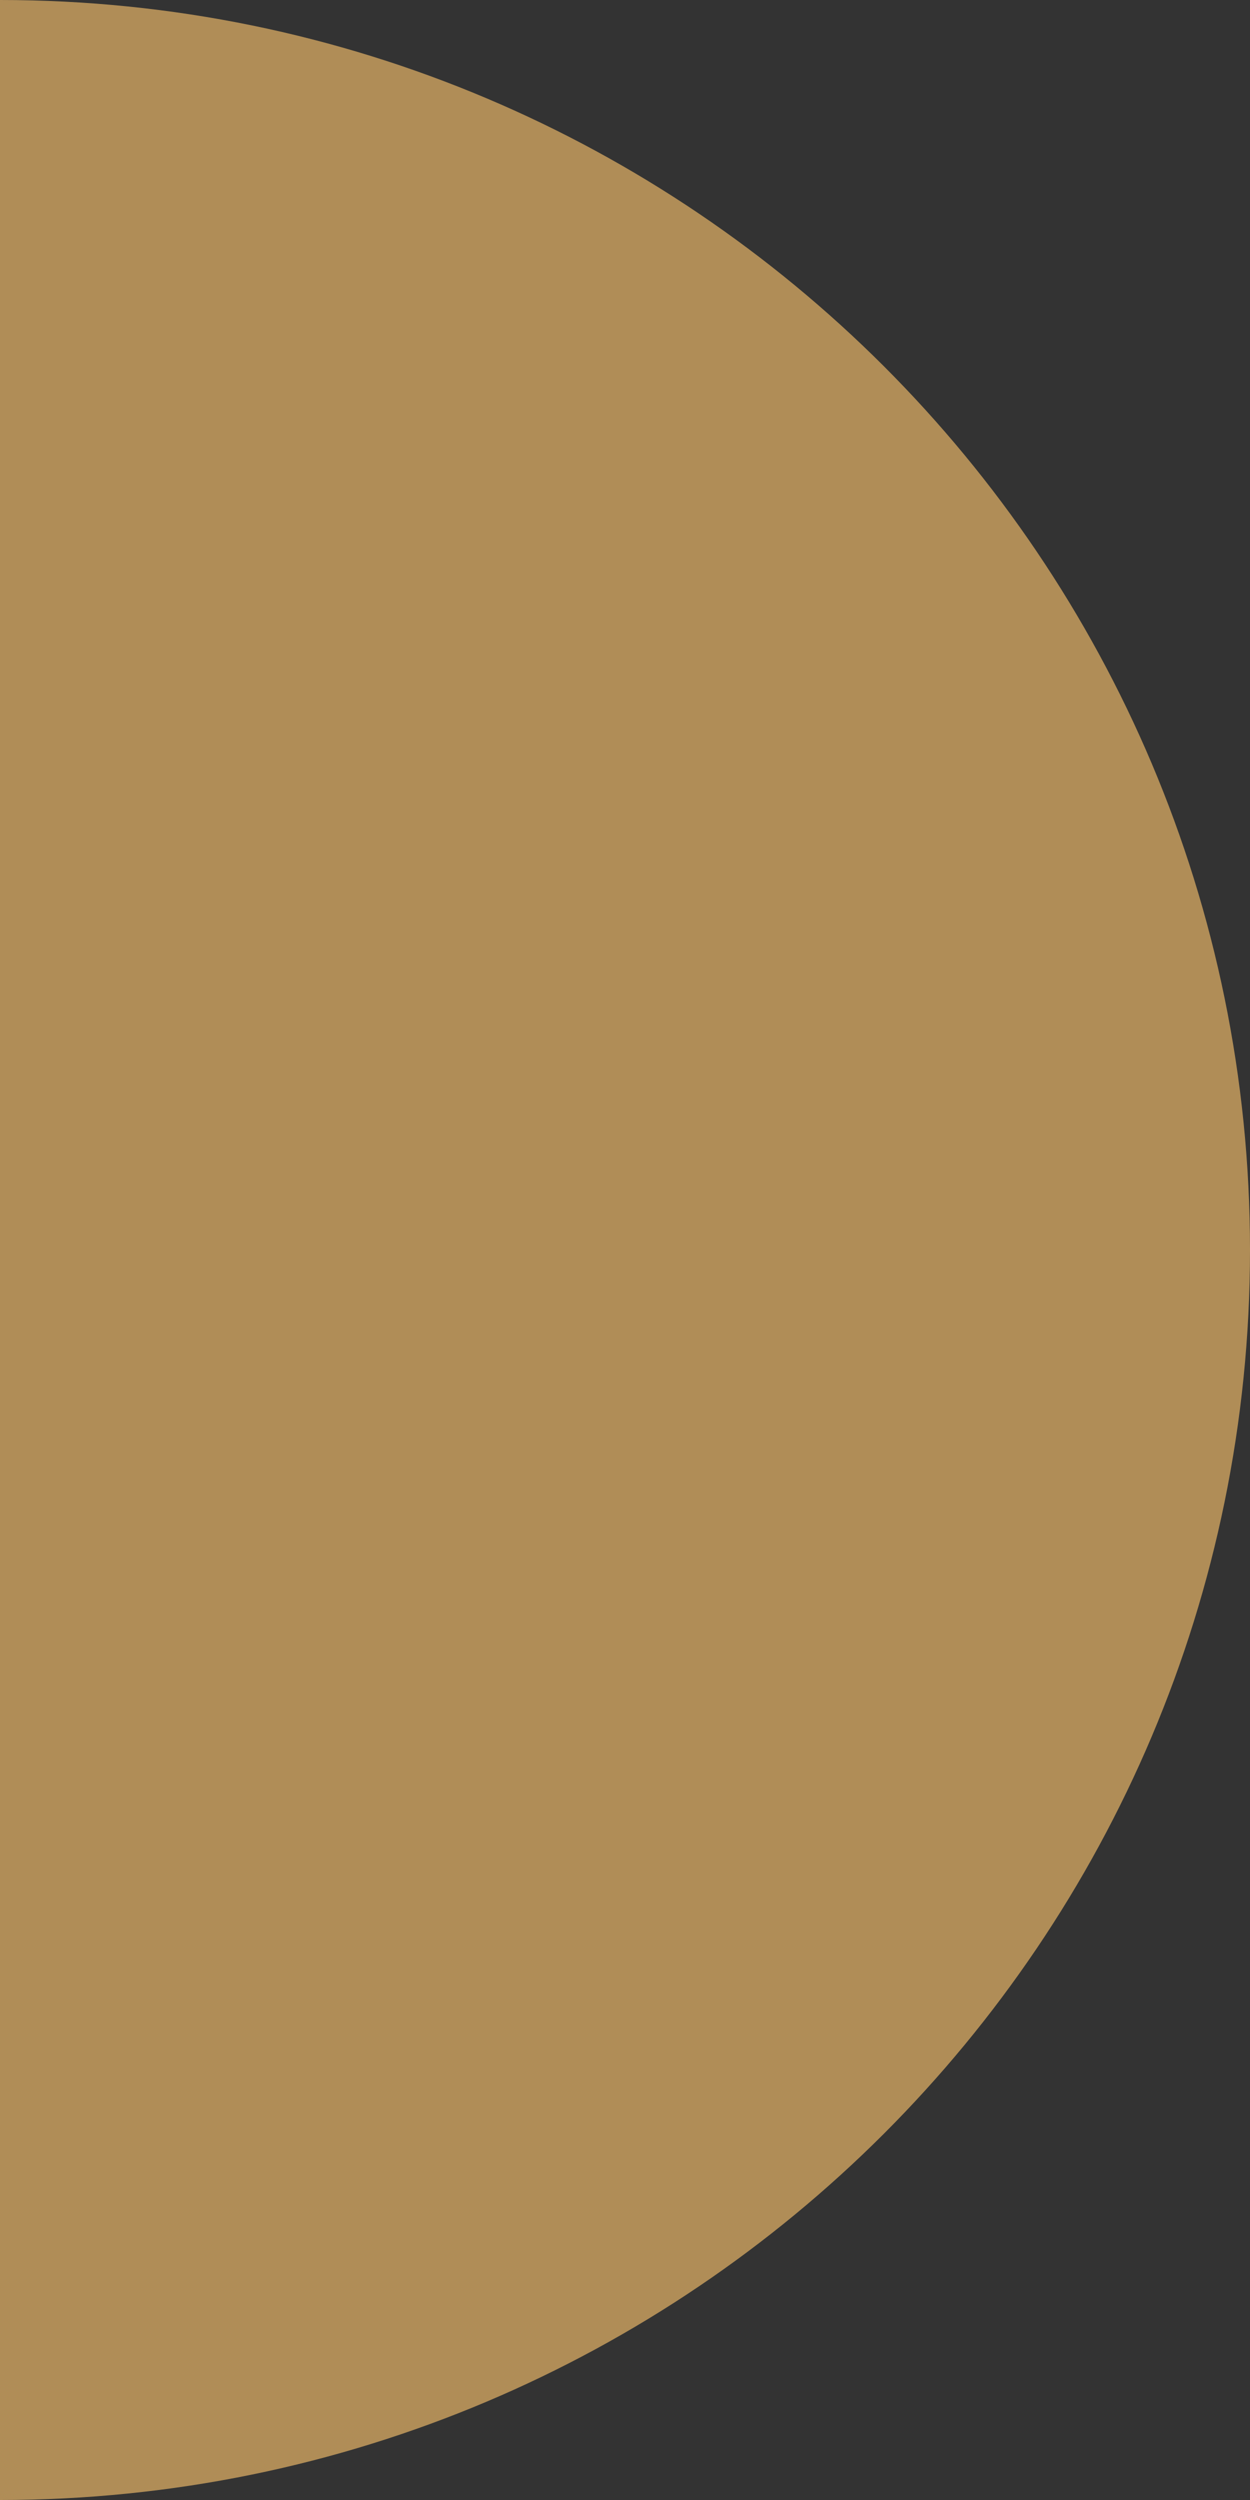 <?xml version="1.0" encoding="utf-8"?>
<!-- Generator: Adobe Illustrator 27.2.0, SVG Export Plug-In . SVG Version: 6.00 Build 0)  -->
<svg version="1.1" id="Layer_1" xmlns="http://www.w3.org/2000/svg" xmlns:xlink="http://www.w3.org/1999/xlink" x="0px" y="0px"
	 viewBox="0 0 165 330" style="enable-background:new 0 0 165 330;" xml:space="preserve">
<rect x="0" y="0" width="165" height="330" fill="#333333" stroke="none"/>
<style type="text/css">
	.st0{fill:#B08D57;}
	.st1{fill:#FFFFFF;}
</style>
<path class="st0" d="M0,330c91.1,0,165-73.9,165-165S91.1,0,0,0V330z"/>
<polyline class="st1" points="82.8,208.4 82.8,208.4 82.8,208.4 "/>
</svg>
